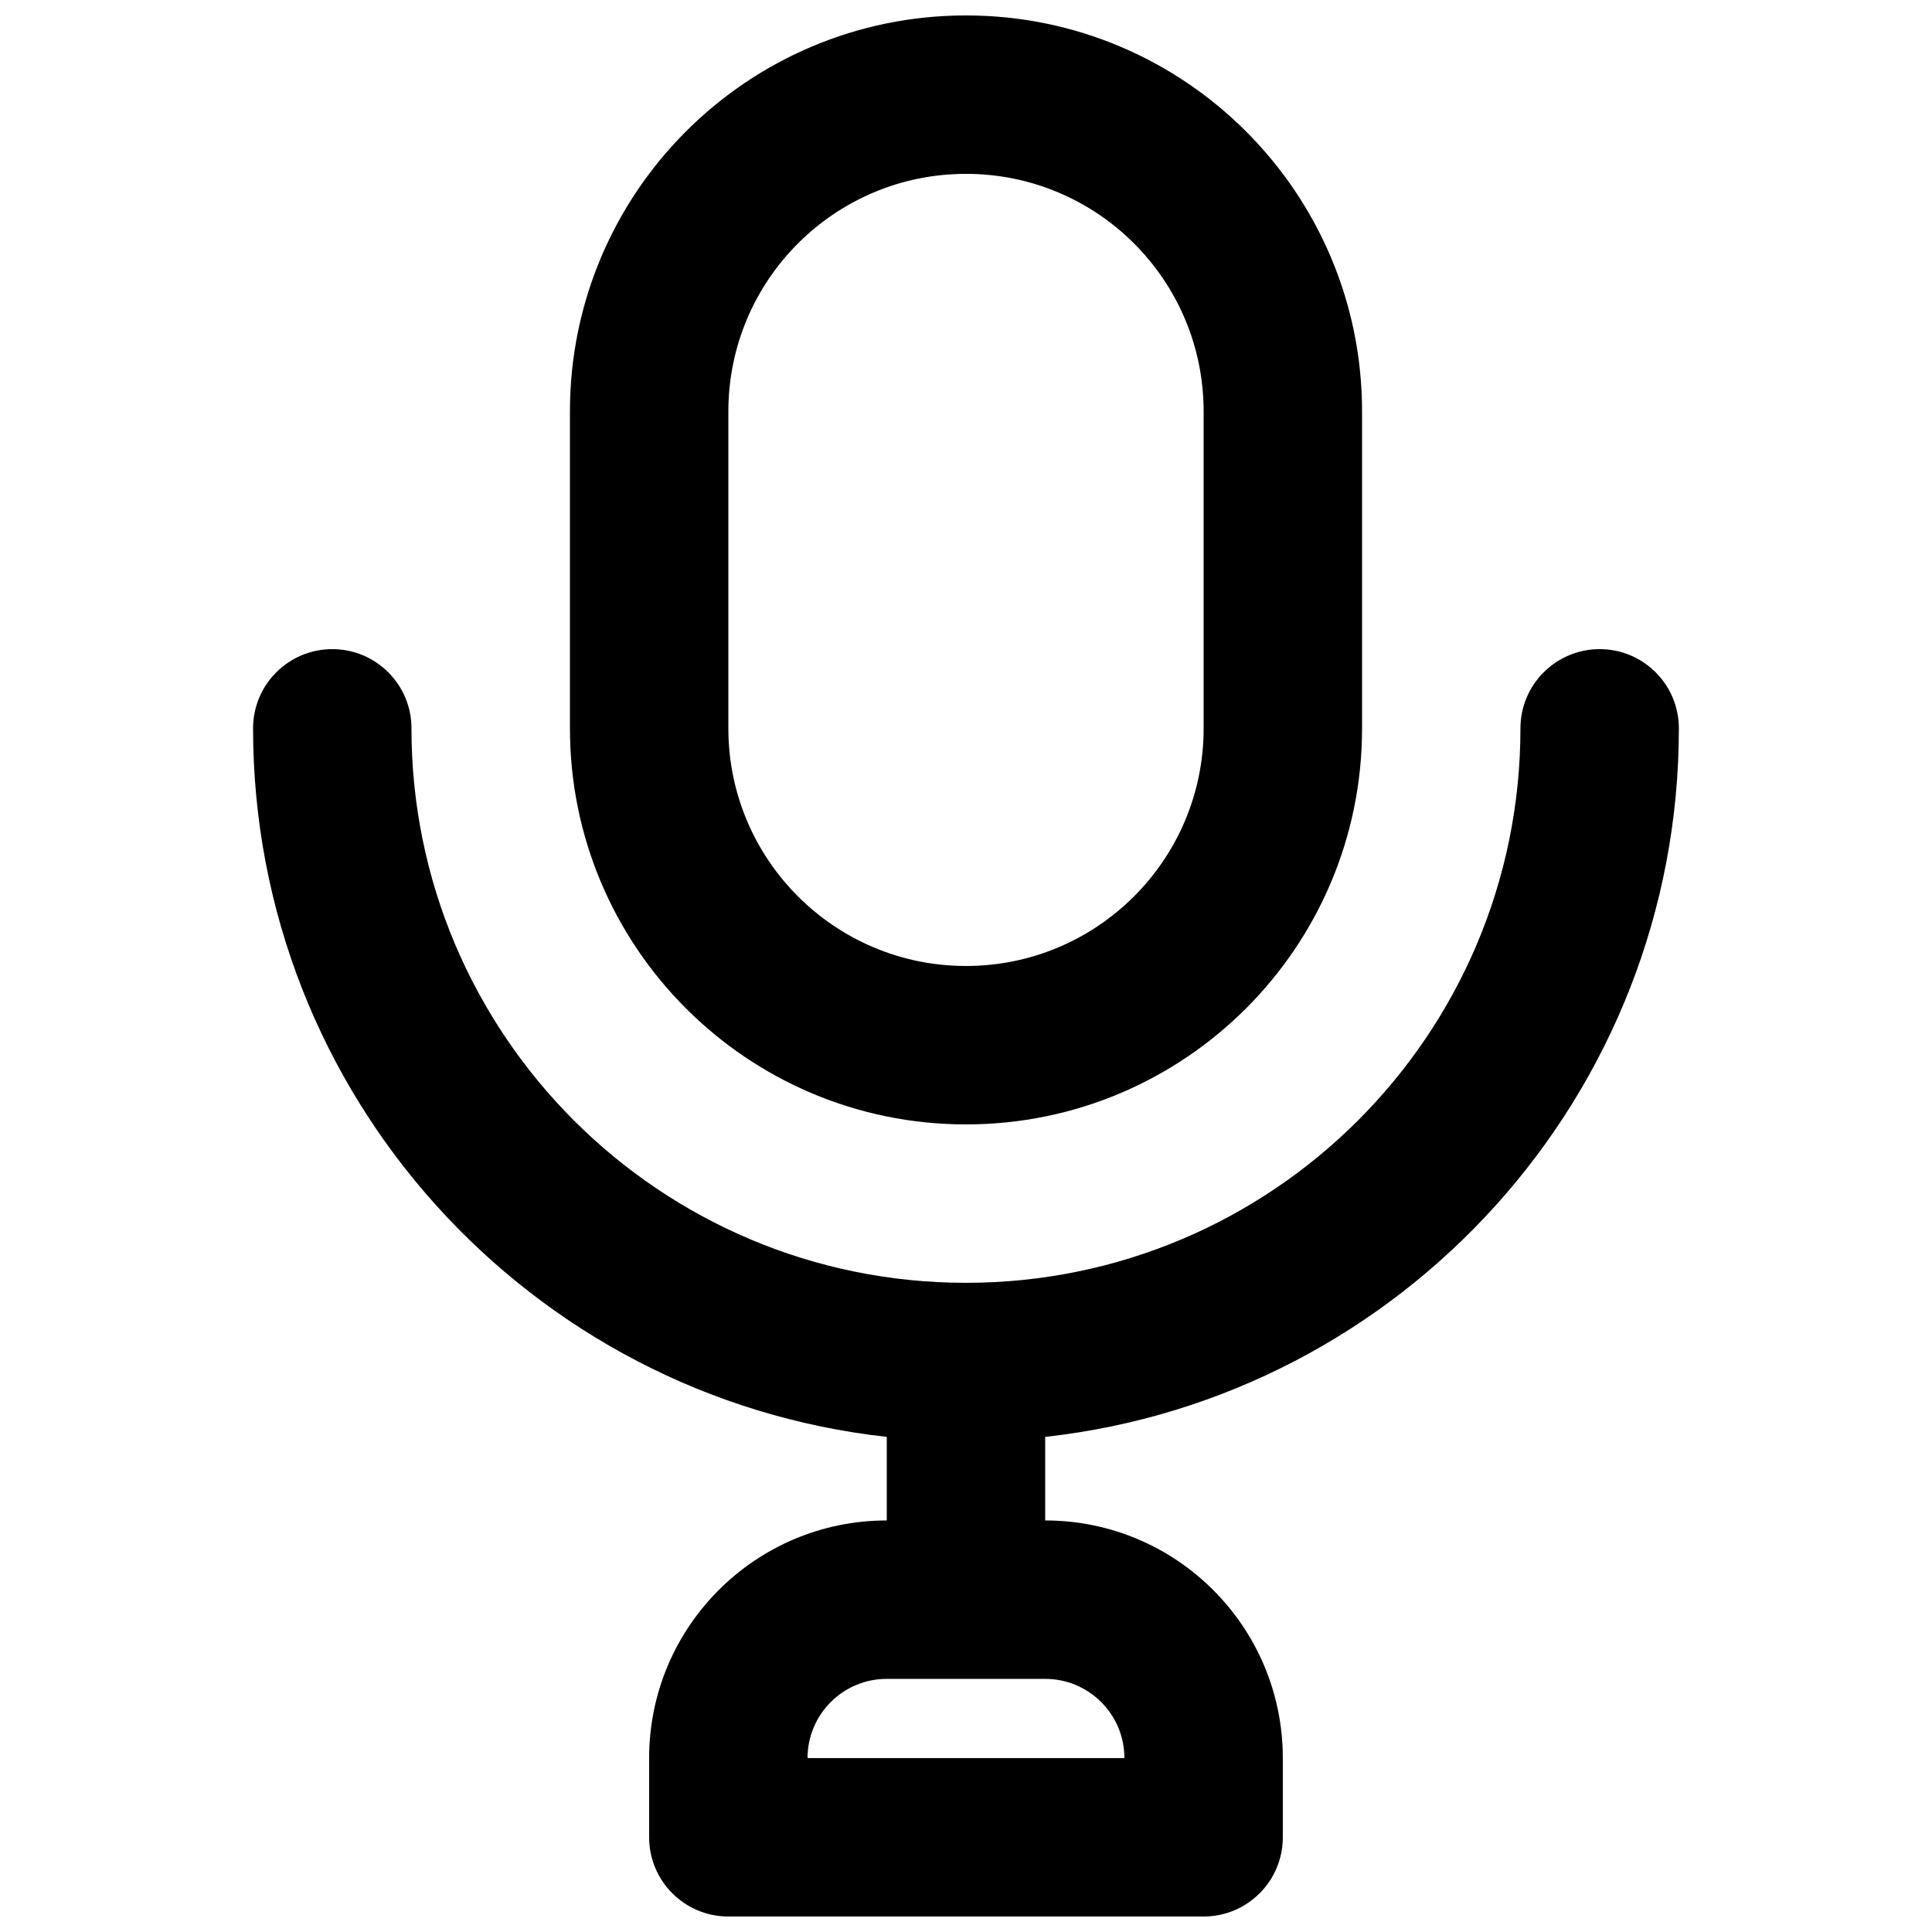 <?xml version="1.0" encoding="UTF-8"?>
<!-- Uploaded to: SVG Repo, www.svgrepo.com, Generator: SVG Repo Mixer Tools -->
<svg width="800px" height="800px" version="1.1" viewBox="144 144 512 512" xmlns="http://www.w3.org/2000/svg">
 <defs>
  <clipPath id="b">
   <path d="m295 148.09h210v293.91h-210z"/>
  </clipPath>
  <clipPath id="a">
   <path d="m211 316h378v335.9h-378z"/>
  </clipPath>
 </defs>
 <g>
  <g clip-path="url(#b)">
   <path d="m400 148.09c-57.969 0-104.96 46.992-104.96 104.96v83.969c0 57.965 46.992 104.96 104.96 104.96 57.965 0 104.96-46.996 104.96-104.96v-83.969c0-57.969-46.992-104.96-104.96-104.96zm-62.977 104.96c0-34.781 28.195-62.977 62.977-62.977s62.977 28.195 62.977 62.977v83.969c0 34.781-28.195 62.977-62.977 62.977s-62.977-28.195-62.977-62.977z" fill-rule="evenodd"/>
  </g>
  <g clip-path="url(#a)">
   <path d="m253.05 337.02c0-11.594-9.398-20.992-20.992-20.992s-20.992 9.398-20.992 20.992c0 97.246 73.473 177.33 167.94 187.77v22.145c-34.781 0-62.977 28.195-62.977 62.977v20.992c0 11.594 9.398 20.992 20.992 20.992h125.95c11.594 0 20.988-9.398 20.988-20.992v-20.992c0-34.781-28.191-62.977-62.973-62.977v-22.145c94.461-10.441 167.93-90.527 167.93-187.77 0-11.594-9.398-20.992-20.992-20.992s-20.992 9.398-20.992 20.992c0 81.152-65.789 146.94-146.94 146.94-81.156 0-146.95-65.789-146.95-146.94zm125.95 251.9c-11.594 0-20.992 9.398-20.992 20.992h83.969c0-11.594-9.398-20.992-20.992-20.992z" fill-rule="evenodd"/>
  </g>
 </g>
</svg>